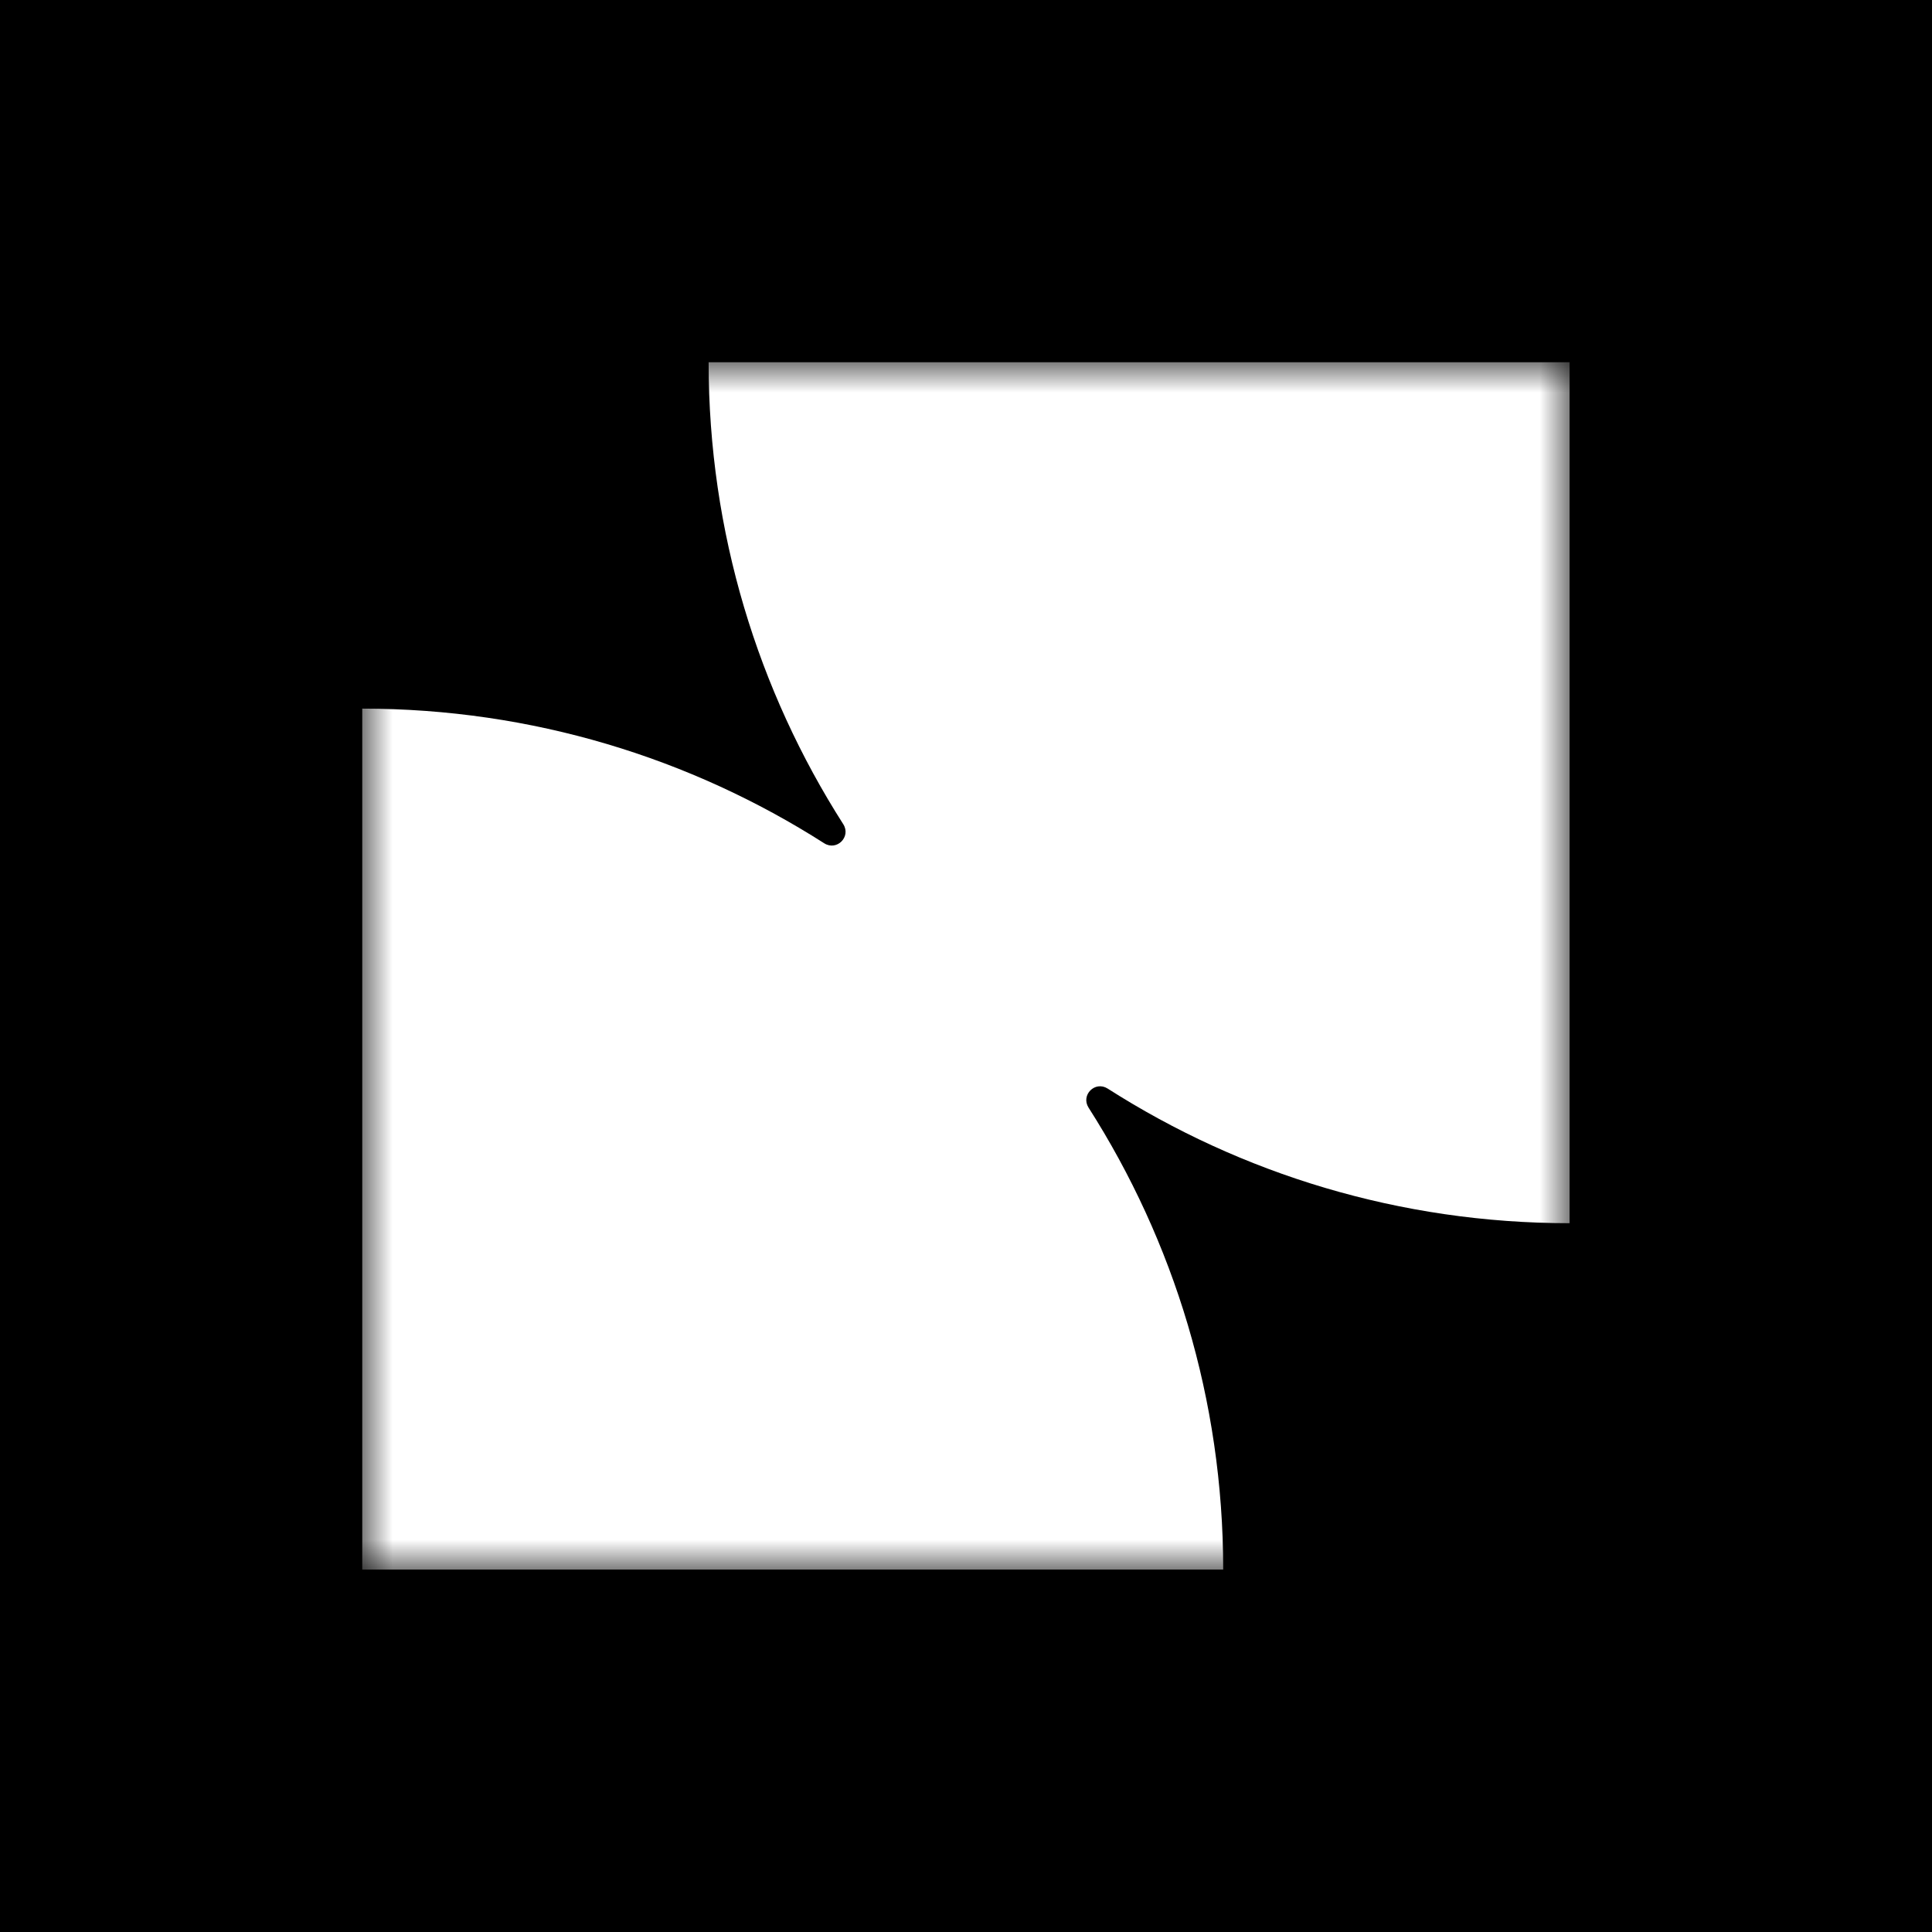 <svg width="32" height="32" viewBox="0 0 32 32" fill="none" xmlns="http://www.w3.org/2000/svg">
<rect width="32" height="32" fill="black"/>
<mask id="mask0_1755_5612" style="mask-type:luminance" maskUnits="userSpaceOnUse" x="6" y="6" width="20" height="20">
<path d="M26 6H6V26H26V6Z" fill="white"/>
</mask>
<g mask="url(#mask0_1755_5612)">
<path d="M25.997 6H11.737C11.737 8.817 12.556 11.441 13.967 13.651C14.1 13.86 13.86 14.1 13.651 13.967C11.44 12.556 8.814 11.737 6 11.737V25.997H20.26C20.26 23.18 19.441 20.556 18.03 18.346C17.898 18.137 18.137 17.898 18.346 18.03C20.556 19.441 23.182 20.26 25.997 20.26V6Z" fill="white"/>
</g>
</svg>
